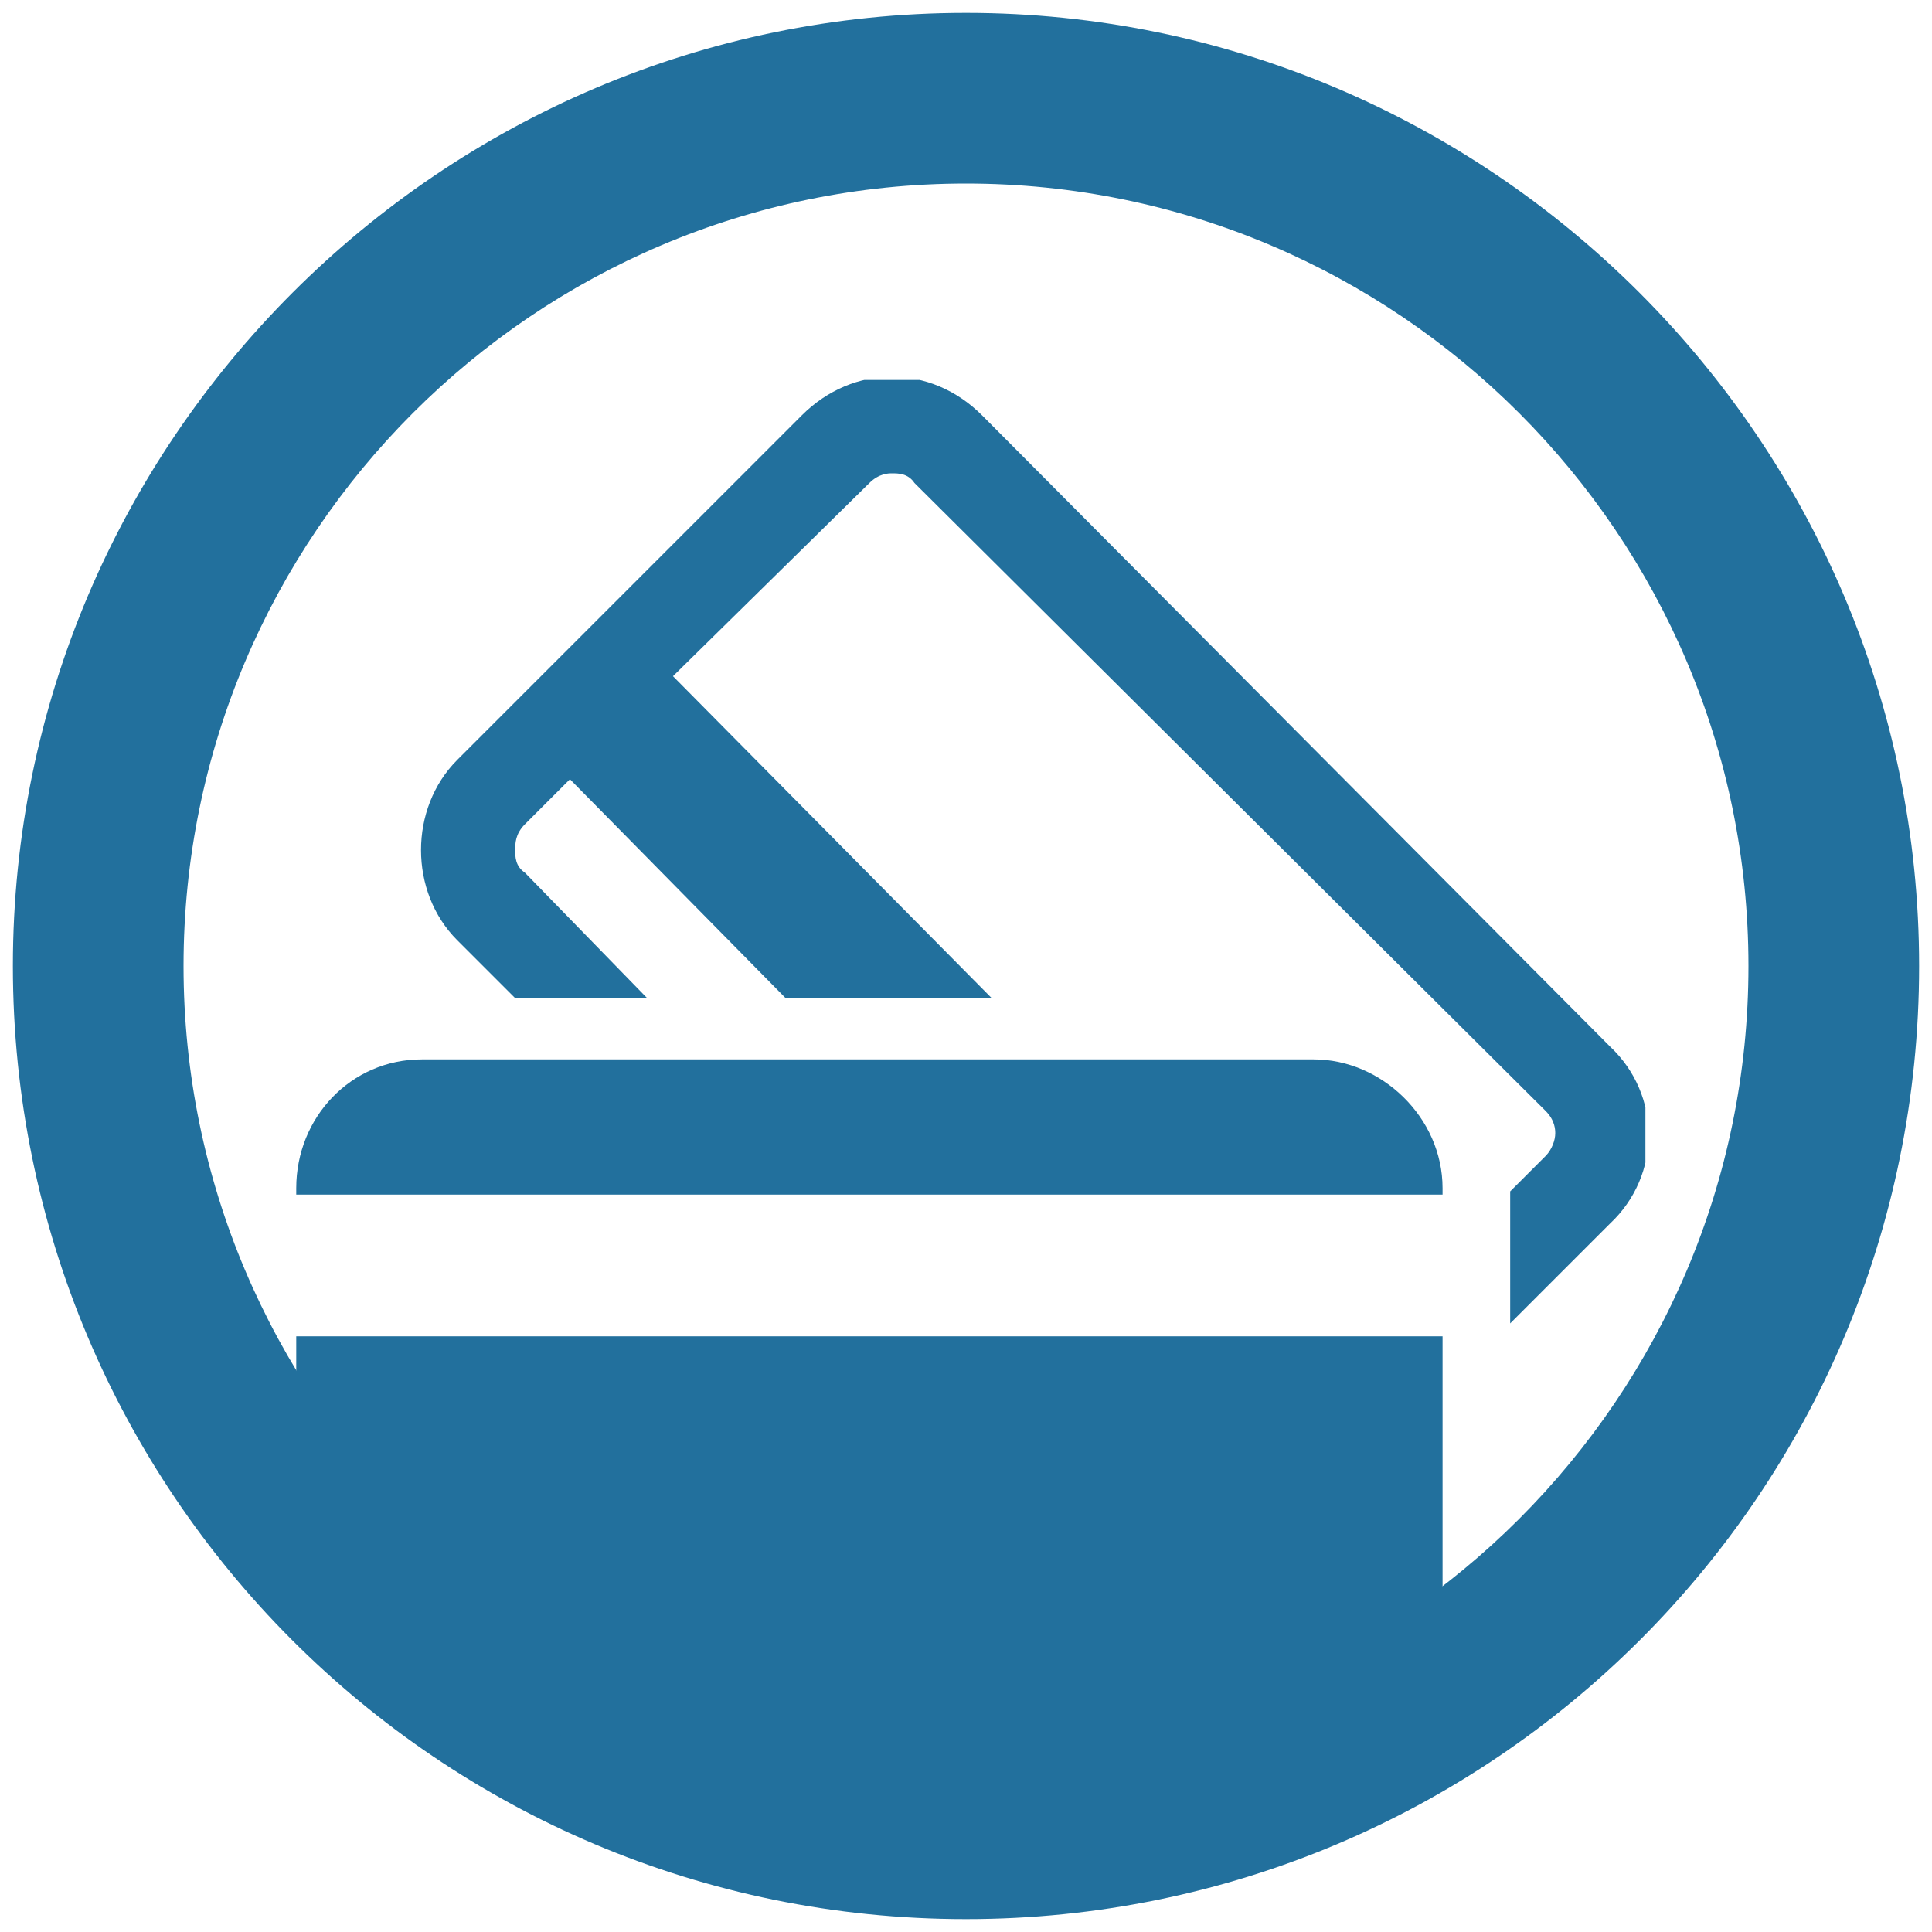 <?xml version="1.0" encoding="utf-8"?>
<!-- Generator: Adobe Illustrator 20.0.0, SVG Export Plug-In . SVG Version: 6.00 Build 0)  -->
<svg version="1.1" id="debit_card" xmlns="http://www.w3.org/2000/svg" xmlns:xlink="http://www.w3.org/1999/xlink" x="0px" y="0px"
	 viewBox="0 0 60 60" style="enable-background:new 0 0 60 60;" xml:space="preserve">
<style type="text/css">
	.st0{clip-path:url(#SVGID_2_);fill:#22709D;}
	.st1{clip-path:url(#SVGID_4_);fill:#22709D;}
	.st2{clip-path:url(#SVGID_6_);fill:#22709D;}
</style>
<g>
	<defs>
		<rect id="SVGID_1_" x="0.4" y="0.4" width="59.2" height="59.2"/>
	</defs>
	<clipPath id="SVGID_2_">
		<use xlink:href="#SVGID_1_"  style="overflow:visible;"/>
	</clipPath>
	<path class="st0" d="M30,5.7c13.4,0,24.3,10.9,24.3,24.3c0,13.4-10.9,24.3-24.3,24.3C16.6,54.3,5.7,43.4,5.7,30
		C5.7,16.6,16.6,5.7,30,5.7 M30,0.4C13.7,0.4,0.4,13.7,0.4,30c0,16.3,13.2,29.6,29.6,29.6c16.3,0,29.6-13.2,29.6-29.6
		C59.6,13.7,46.3,0.4,30,0.4"/>
</g>
<g>
	<defs>
		<path id="SVGID_3_" d="M10.1,11.8c-0.3,0.3-0.6,0.7-0.9,1.1v34.4c3.8,4.6,9,7.9,15,9.2h11.6c6.1-1.3,11.5-4.8,15.3-9.5V13.2
			c-0.4-0.5-0.8-1-1.2-1.4H10.1z"/>
	</defs>
	<clipPath id="SVGID_4_">
		<use xlink:href="#SVGID_3_"  style="overflow:visible;"/>
	</clipPath>
	<path class="st1" d="M50,32.5L30.5,12.9c-0.8-0.8-1.8-1.2-2.8-1.2c-1,0-2,0.4-2.8,1.2L14.2,23.6c-1.5,1.5-1.5,4.1,0,5.6l1.8,1.8
		h4.1l-3.8-3.9C16,26.9,16,26.6,16,26.4c0-0.2,0-0.5,0.3-0.8l1.4-1.4l6.7,6.8h6.4l-9.9-10L27,15c0.3-0.3,0.6-0.3,0.7-0.3
		c0.2,0,0.5,0,0.7,0.3L48,34.5c0.3,0.3,0.3,0.6,0.3,0.7c0,0.2-0.1,0.5-0.3,0.7l-1.1,1.1v4.1L50,38C51.6,36.5,51.6,34,50,32.5"/>
</g>
<g>
	<defs>
		<path id="SVGID_5_" d="M3,30c0,14.9,12.1,27,27,27s27-12.1,27-27S44.9,3,30,3S3,15.1,3,30"/>
	</defs>
	<clipPath id="SVGID_6_">
		<use xlink:href="#SVGID_5_"  style="overflow:visible;"/>
	</clipPath>
	<path class="st2" d="M13.1,55.9h27.7c2.2,0,4-1.8,4-3.9V41.5H9.2V52C9.2,54.2,10.9,55.9,13.1,55.9"/>
	<path class="st2" d="M44.8,36.9c0-2.2-1.9-4-4-4H13.1c-2.2,0-3.9,1.8-3.9,4v0.2h35.6V36.9z"/>
</g>
</svg>

